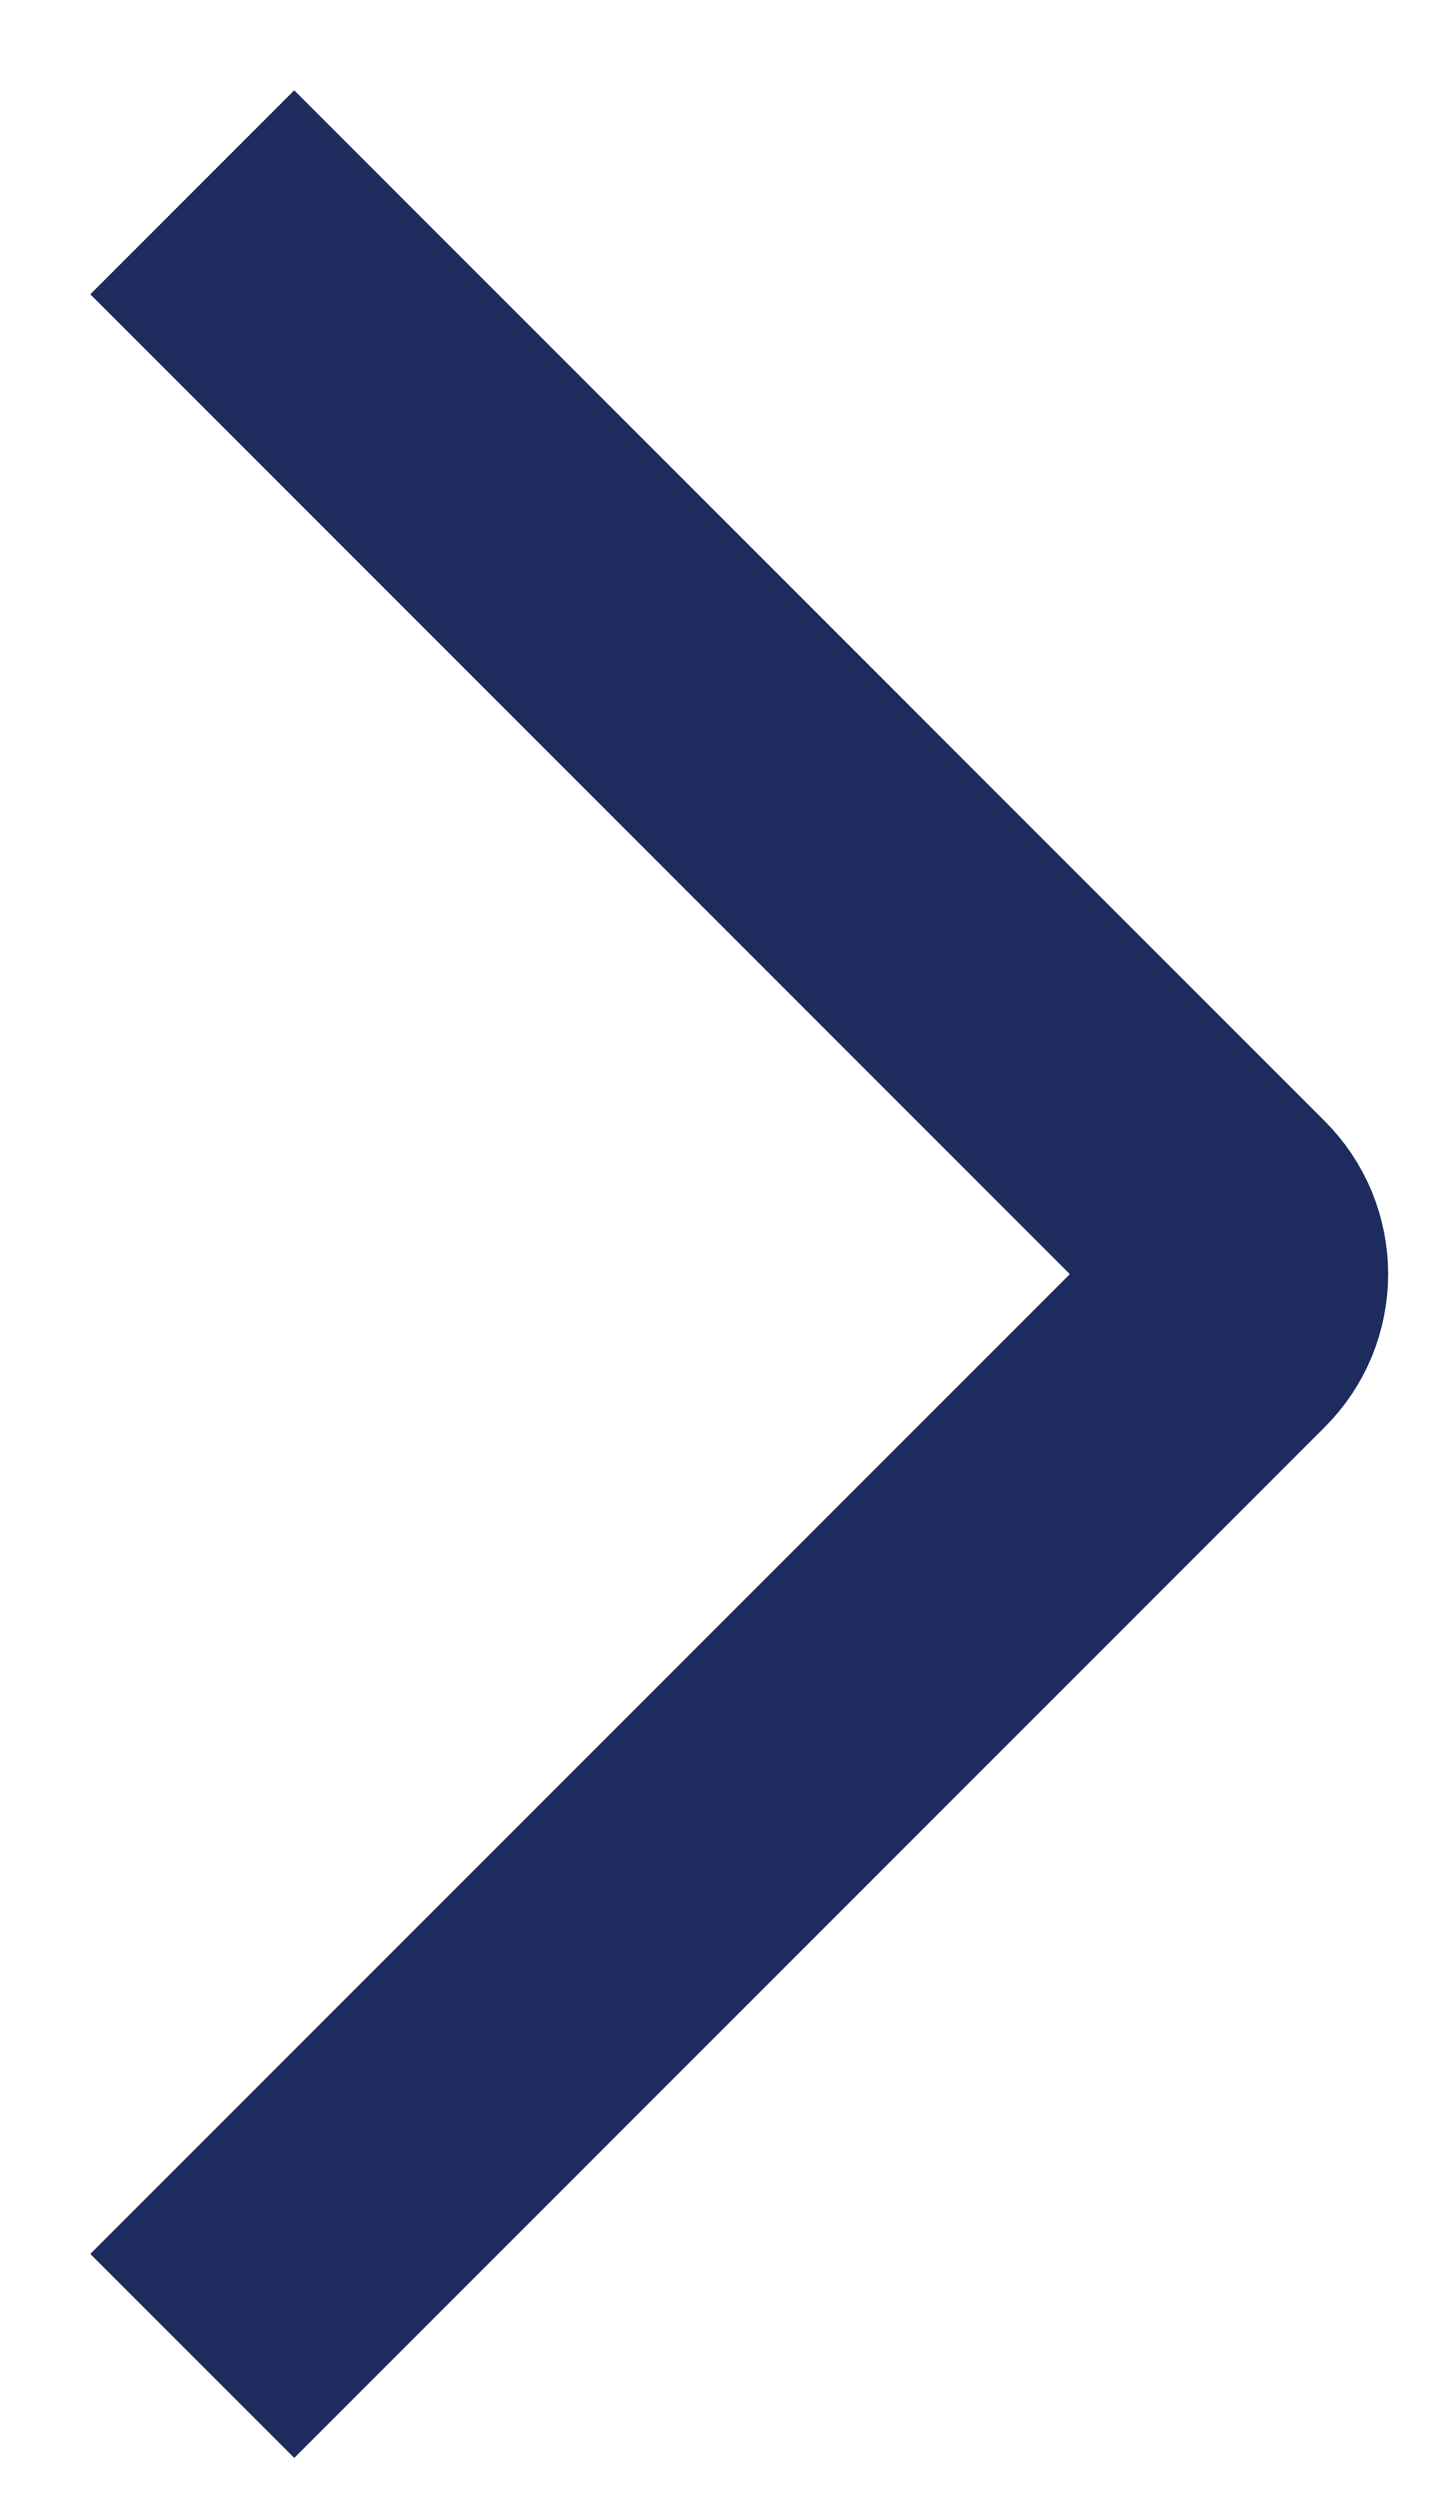 <svg width="15" height="26" viewBox="0 0 15 26" fill="none" xmlns="http://www.w3.org/2000/svg">
<path d="M2 2L12.72 12.72C12.79 12.79 12.845 12.872 12.883 12.963C12.92 13.054 12.94 13.152 12.94 13.25C12.94 13.348 12.92 13.446 12.883 13.537C12.845 13.628 12.79 13.71 12.72 13.78L2 24.5" stroke="#1D2B5F" stroke-width="3" stroke-linejoin="round"/>
</svg>
